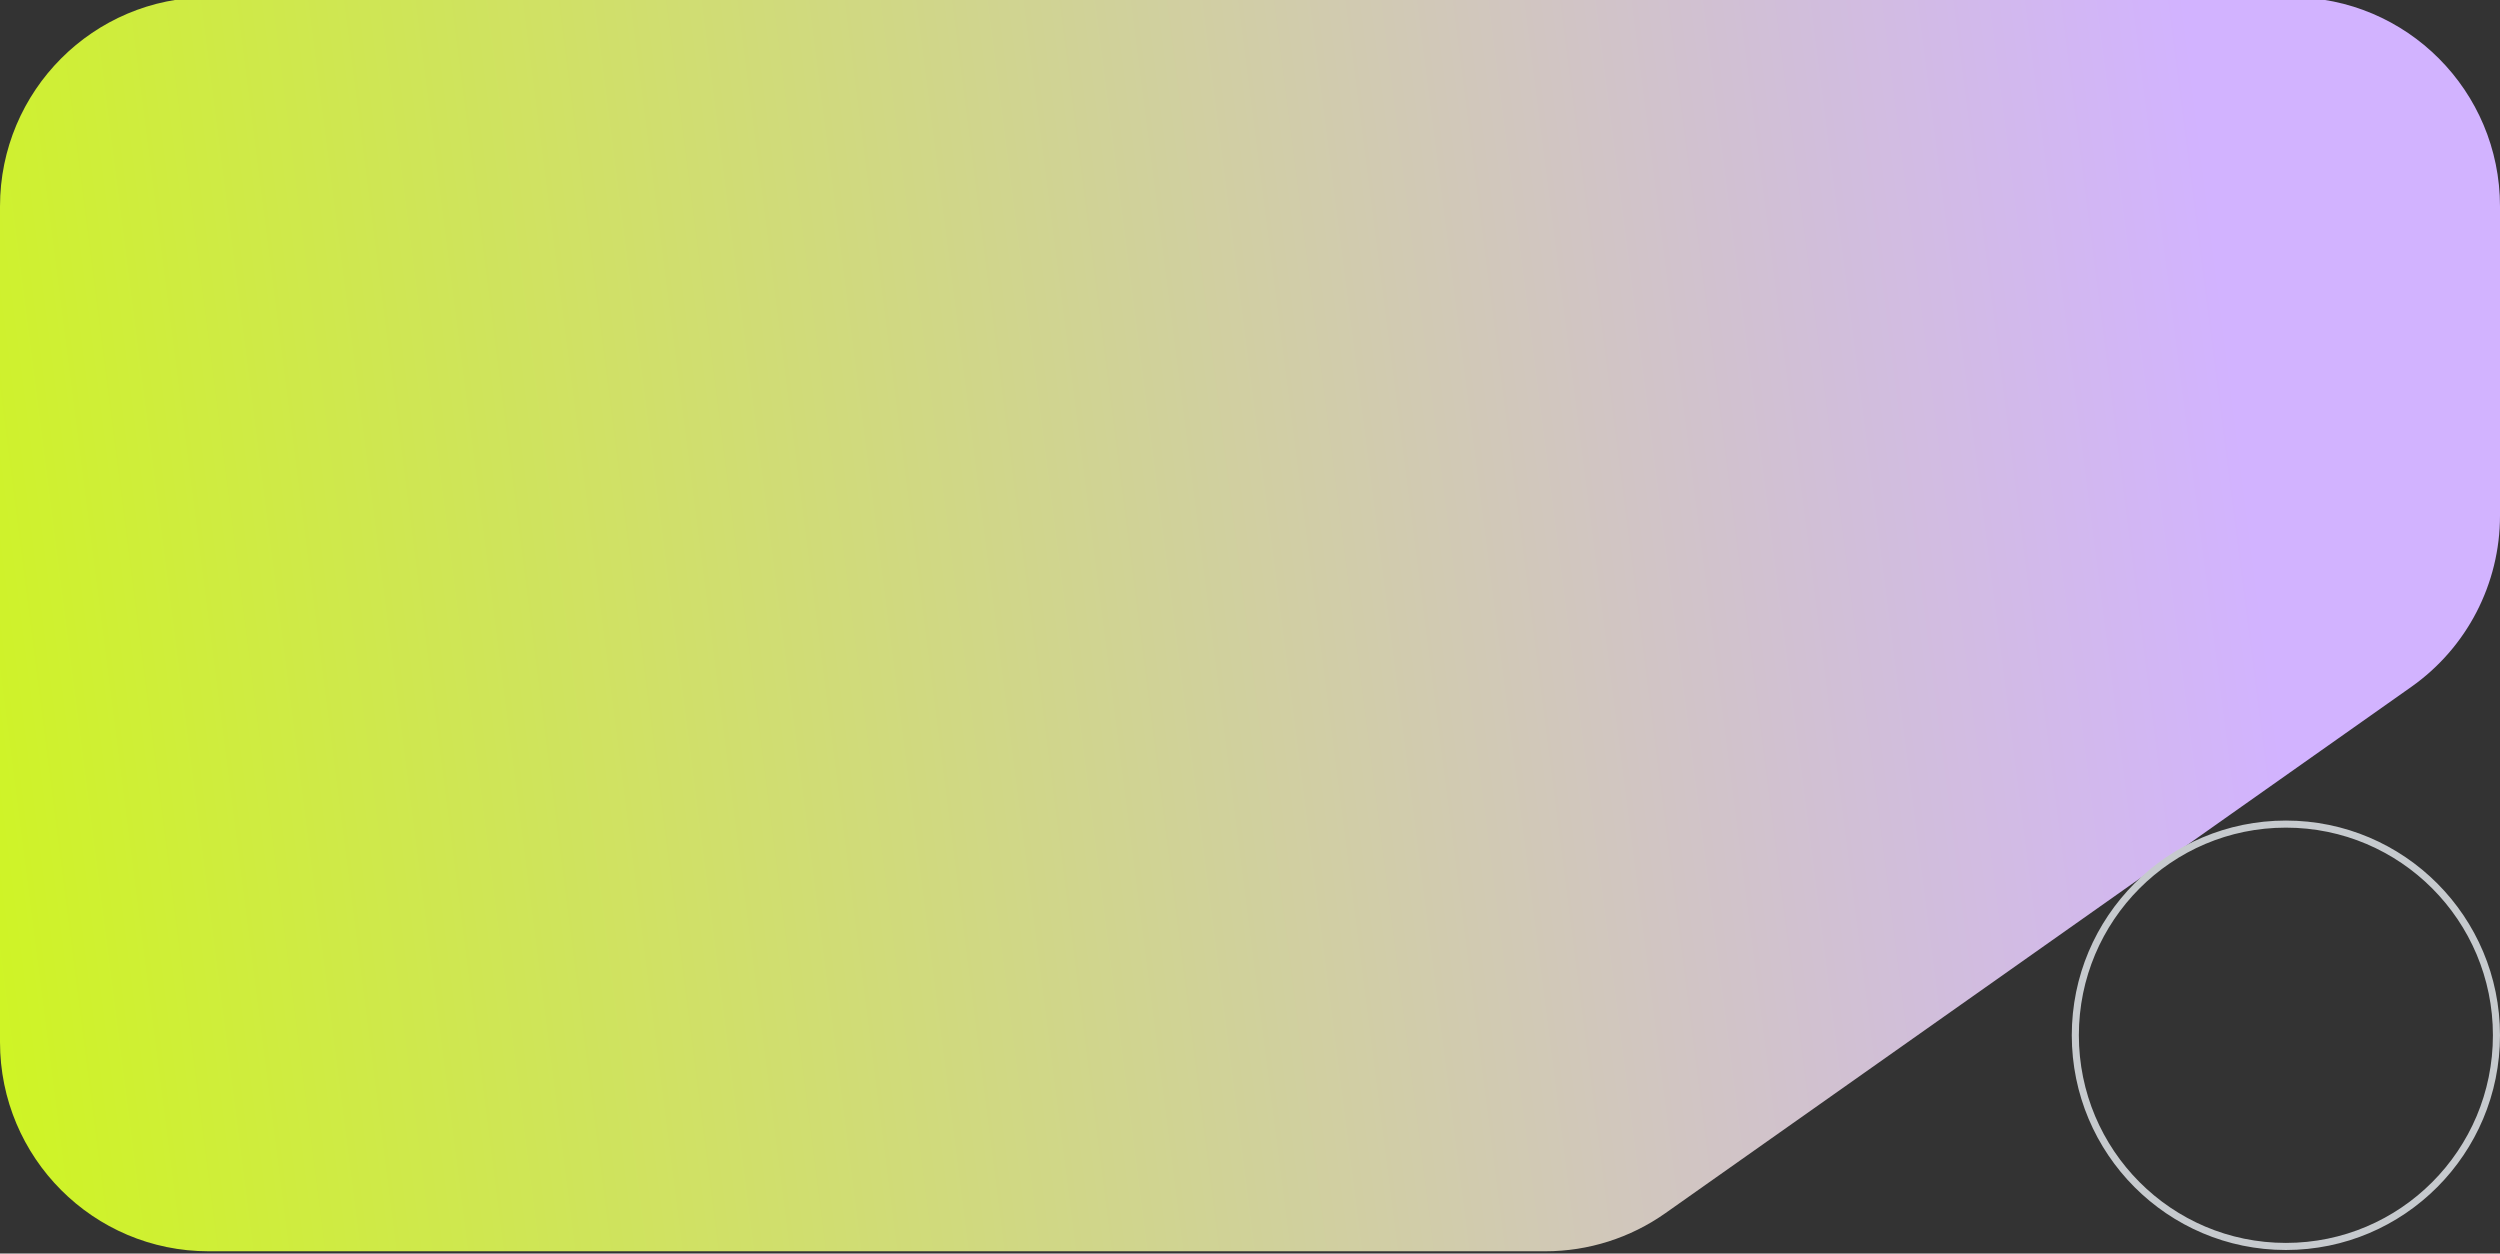 <svg width="353" height="177" viewBox="0 0 353 177" fill="none" xmlns="http://www.w3.org/2000/svg">
<rect x="0" y="0" width="353" height="177" fill="#333333" stroke="none"/>
<g clip-path="url(#clip0_1094_28808)">
<path d="M340.497 96.972L235.153 171.3C230.19 174.801 224.271 176.68 218.206 176.68L29.453 176.68C13.185 176.68 -7.16191e-06 163.458 -6.4488e-06 147.143L-1.2911e-06 29.149C-5.7799e-07 12.835 13.185 -0.388 29.453 -0.388L323.547 -0.388C339.815 -0.388 353 12.835 353 29.149L353 72.812C353 82.426 348.335 91.439 340.497 96.972Z" fill="url(#paint0_linear_1094_28808)"/>
<path d="M322.767 175.999C339.186 175.999 352.499 162.65 352.499 146.181C352.499 129.712 339.186 116.363 322.767 116.363C306.348 116.363 293.035 129.712 293.035 146.181C293.035 162.65 306.348 175.999 322.767 175.999Z" stroke="#C6CACE"/>
</g>
<defs>
<linearGradient id="paint0_linear_1094_28808" x1="312" y1="26.269" x2="-65.622" y2="74.554" gradientUnits="userSpaceOnUse">
<stop stop-color="#D2B3FF"/>
<stop offset="1" stop-color="#CEFF00"/>
</linearGradient>
<clipPath id="clip0_1094_28808">
<rect width="177" height="353" fill="white" transform="matrix(-4.37114e-08 1 1 4.37114e-08 0 0)"/>
</clipPath>
</defs>
</svg>
